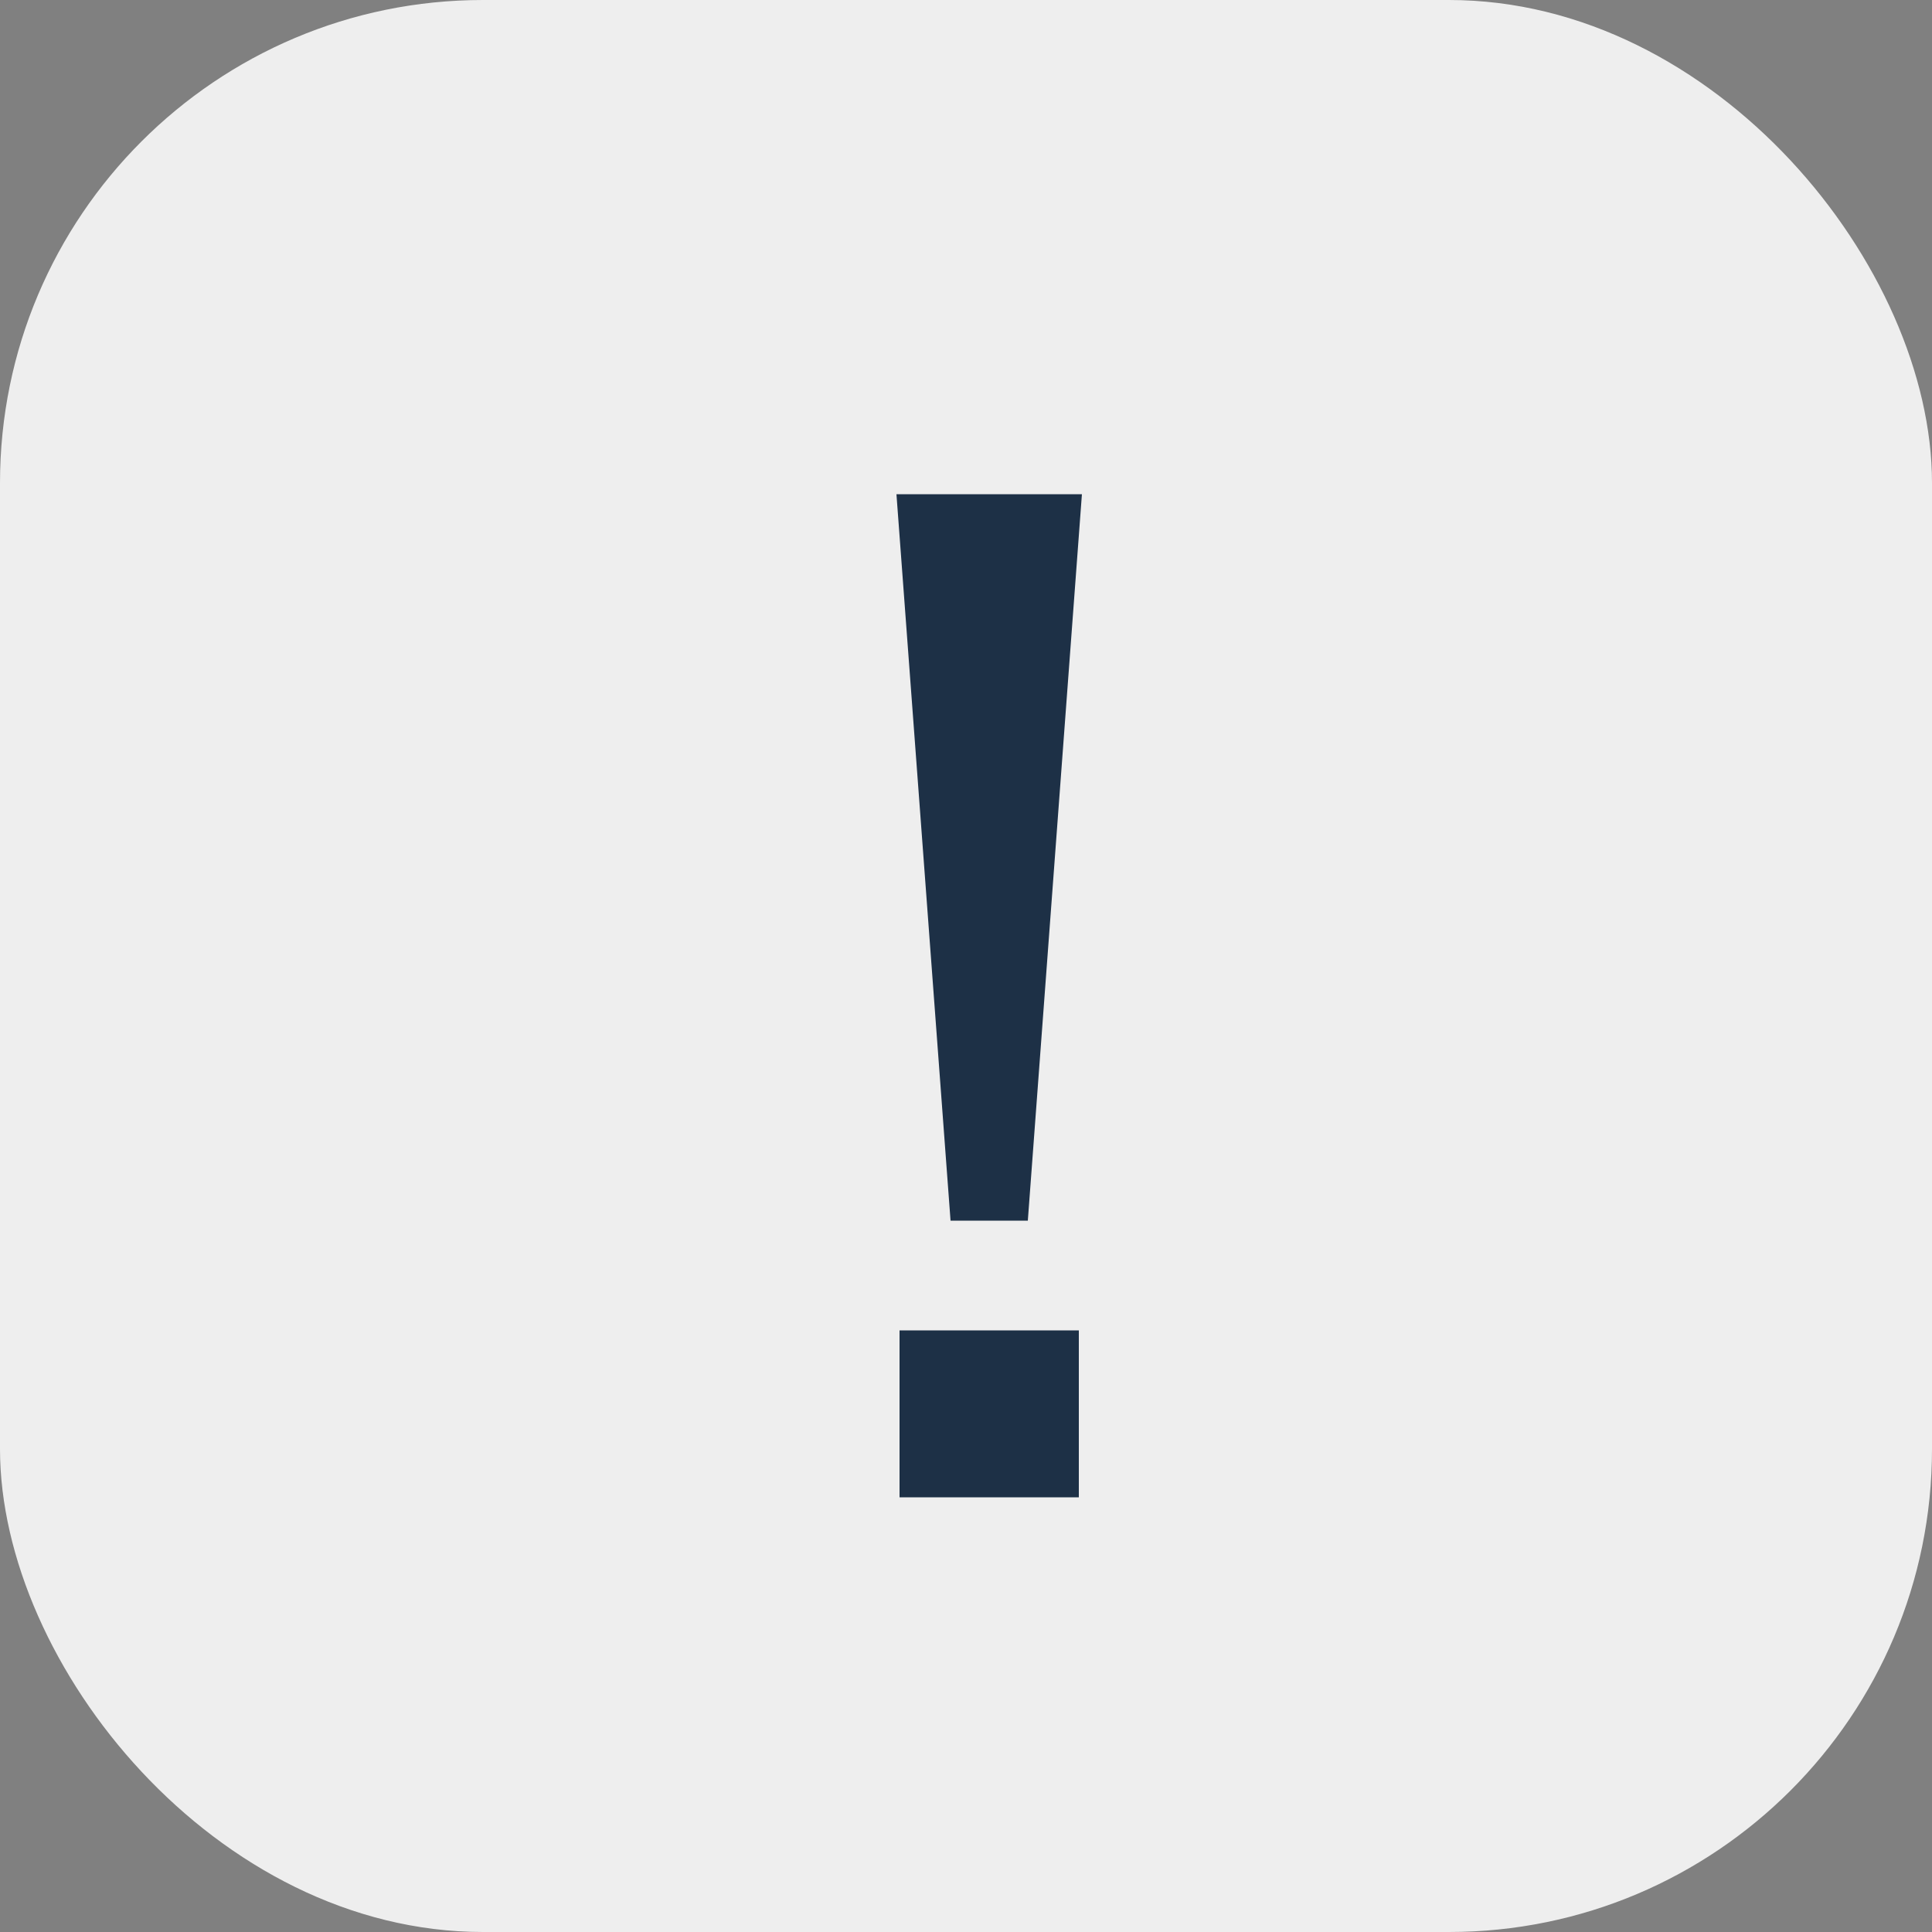 <?xml version="1.0" encoding="UTF-8"?> <svg xmlns="http://www.w3.org/2000/svg" width="40" height="40" viewBox="0 0 40 40" fill="none"><rect x="0" y="0" width="40" height="40" fill="#808080" stroke="none"/><rect width="40" height="40" rx="10" fill="#EEEEEE"></rect><path d="M18.56 10.232H22.4L21.28 25.272H19.68L18.56 10.232ZM18.624 27.544H22.336V31H18.624V27.544Z" fill="#1D3046"></path></svg> 